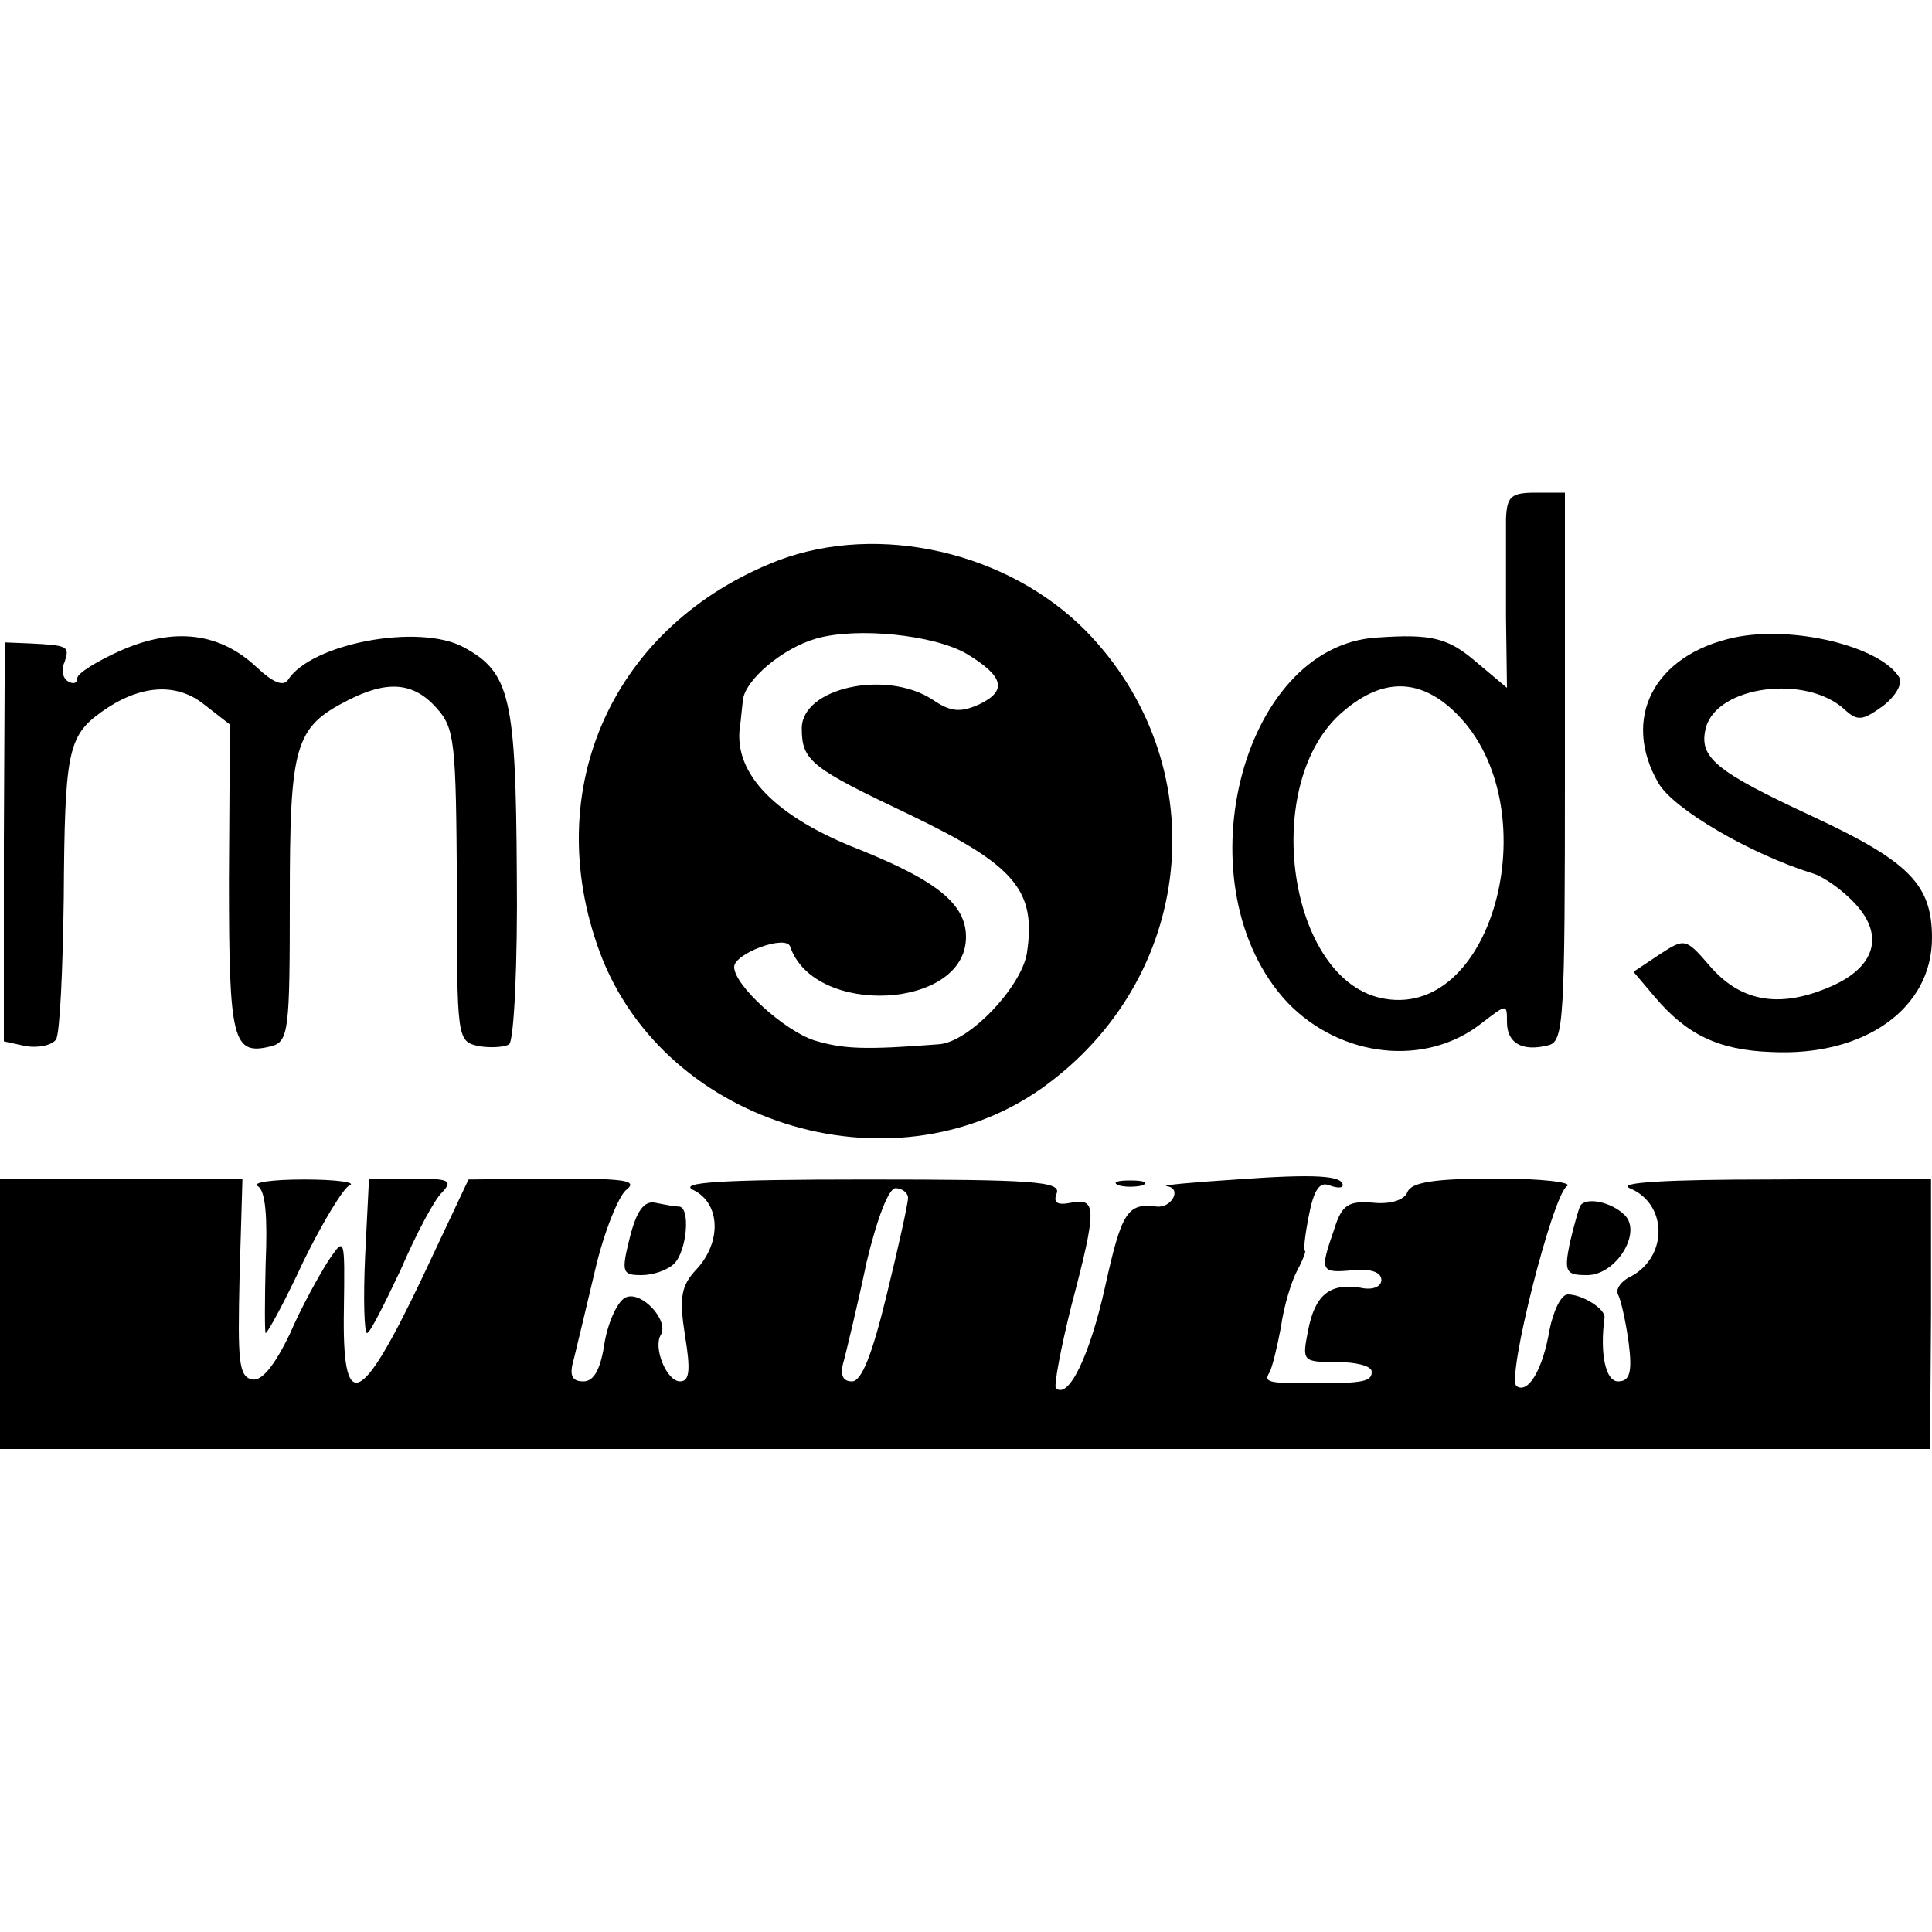 <?xml version="1.0" standalone="no"?>
<!DOCTYPE svg PUBLIC "-//W3C//DTD SVG 20010904//EN"
 "http://www.w3.org/TR/2001/REC-SVG-20010904/DTD/svg10.dtd">
<svg version="1.0" xmlns="http://www.w3.org/2000/svg"
 width="200pt" height="200pt" viewBox="0 0 200 200"
 preserveAspectRatio="xMidYMid meet">
<g transform="translate(0,200) scale(0.1,-0.1)"
fill="#000000" stroke="none">
<path d="M1559 1463 c0 -16 0 -61 0 -101 l1 -74 -31 26 c-30 26 -47 30 -104
26 -142 -9 -203 -260 -92 -378 55 -57 143 -67 201 -21 26 20 26 20 26 1 0 -22
16 -31 43 -24 16 4 17 26 17 288 l0 284 -30 0 c-26 0 -30 -4 -31 -27z m-51
-202 c95 -95 40 -314 -74 -295 -101 16 -131 225 -43 298 41 35 80 34 117 -3z"/>
<path d="M806 1420 c-171 -66 -248 -236 -185 -406 68 -182 311 -252 465 -135
154 116 171 332 38 468 -81 82 -214 112 -318 73z m195 -97 c38 -23 42 -38 13
-52 -20 -9 -30 -8 -49 5 -48 31 -135 12 -135 -30 0 -34 10 -41 113 -90 108
-52 130 -78 120 -143 -6 -35 -60 -92 -91 -94 -77 -6 -99 -5 -129 4 -31 10 -83
57 -83 76 0 14 54 34 58 21 25 -73 182 -65 182 10 0 34 -30 58 -109 90 -88 34
-132 79 -125 128 1 6 2 19 3 27 2 21 41 54 76 64 42 12 122 4 156 -16z"/>
<path d="M126 1327 c-25 -11 -46 -24 -46 -29 0 -5 -4 -7 -10 -3 -5 3 -7 12 -3
20 5 16 4 17 -37 19 l-25 1 -1 -207 0 -206 23 -5 c13 -2 27 1 31 7 4 6 7 72 8
146 1 151 4 168 39 193 39 28 77 31 106 8 l27 -21 -1 -161 c0 -168 4 -182 44
-172 18 5 19 17 19 152 0 160 5 178 60 206 41 21 68 19 92 -8 19 -21 20 -36
21 -184 0 -160 0 -161 23 -166 12 -2 27 -1 31 2 5 3 9 83 8 177 -1 182 -7 208
-55 234 -46 25 -158 4 -182 -34 -5 -7 -16 -2 -32 13 -38 36 -85 42 -140 18z"/>
<path d="M1795 1340 c-83 -18 -117 -84 -78 -151 16 -27 95 -73 159 -93 11 -3
31 -17 44 -31 32 -34 21 -68 -29 -88 -51 -21 -90 -13 -121 23 -25 29 -26 29
-52 12 l-27 -18 22 -26 c33 -39 66 -55 120 -57 97 -5 167 45 167 118 0 55 -23
79 -124 126 -101 47 -118 61 -110 92 12 43 103 55 143 19 14 -13 19 -12 40 3
13 10 21 23 17 30 -20 32 -110 54 -171 41z"/>
<path d="M1280 779 c-47 -3 -79 -6 -72 -7 16 -2 5 -23 -11 -21 -30 4 -36 -6
-53 -83 -16 -72 -38 -117 -51 -105 -2 3 5 41 16 85 27 102 26 112 0 107 -15
-3 -19 0 -15 10 4 12 -26 14 -197 14 -152 0 -196 -3 -179 -11 28 -14 29 -54 3
-82 -16 -17 -18 -29 -12 -68 6 -36 5 -48 -5 -48 -14 0 -28 35 -20 48 9 15 -20
46 -36 39 -8 -3 -18 -24 -22 -46 -4 -28 -11 -41 -22 -41 -12 0 -15 6 -10 23 3
12 13 54 22 92 9 39 24 76 32 83 13 10 0 12 -74 12 l-89 -1 -49 -104 c-63
-132 -82 -140 -80 -30 1 75 1 75 -16 50 -9 -14 -28 -48 -40 -76 -16 -33 -29
-49 -39 -47 -14 3 -15 19 -13 106 l3 102 -125 0 -126 0 0 -140 0 -140 999 0
999 0 1 140 0 140 -167 -1 c-105 0 -159 -3 -145 -9 39 -16 40 -70 2 -91 -11
-5 -17 -14 -14 -19 3 -6 8 -28 11 -50 4 -31 1 -40 -11 -40 -13 0 -19 29 -14
66 1 9 -23 24 -38 24 -7 0 -15 -17 -19 -37 -7 -41 -22 -66 -34 -58 -11 7 37
197 52 207 7 4 -26 8 -73 8 -65 0 -88 -4 -92 -14 -3 -8 -17 -13 -36 -11 -25 2
-32 -2 -40 -28 -15 -43 -14 -45 19 -42 19 2 30 -2 30 -10 0 -7 -9 -11 -22 -8
-32 5 -47 -8 -54 -45 -6 -31 -6 -32 30 -32 20 0 36 -4 36 -10 0 -10 -8 -12
-60 -12 -47 0 -52 1 -46 11 3 5 8 26 12 47 3 22 11 48 17 59 6 11 9 20 8 20
-2 0 0 17 4 37 5 26 11 35 21 31 8 -3 14 -3 14 0 0 10 -28 12 -110 6z m-340
-19 c0 -6 -10 -51 -22 -100 -15 -62 -26 -90 -36 -90 -10 0 -13 7 -8 23 3 12
14 57 23 100 11 46 23 77 30 77 7 0 13 -5 13 -10z"/>
<path d="M267 772 c8 -5 10 -32 8 -80 -1 -39 -1 -72 0 -72 2 0 20 33 39 74 20
41 42 77 48 79 7 3 -14 6 -47 6 -33 0 -55 -3 -48 -7z"/>
<path d="M378 700 c-2 -44 -1 -80 2 -80 3 0 18 30 35 66 16 37 35 73 43 80 11
12 7 14 -32 14 l-44 0 -4 -80z"/>
<path d="M1158 773 c6 -2 18 -2 25 0 6 3 1 5 -13 5 -14 0 -19 -2 -12 -5z"/>
<path d="M652 719 c-9 -36 -8 -39 12 -39 12 0 27 5 34 12 13 13 17 58 5 59 -5
0 -15 2 -25 4 -11 2 -19 -8 -26 -36z"/>
<path d="M1636 752 c-2 -4 -7 -22 -11 -39 -6 -30 -4 -33 18 -33 30 0 57 44 39
62 -14 14 -40 19 -46 10z"/>
</g>
</svg>
